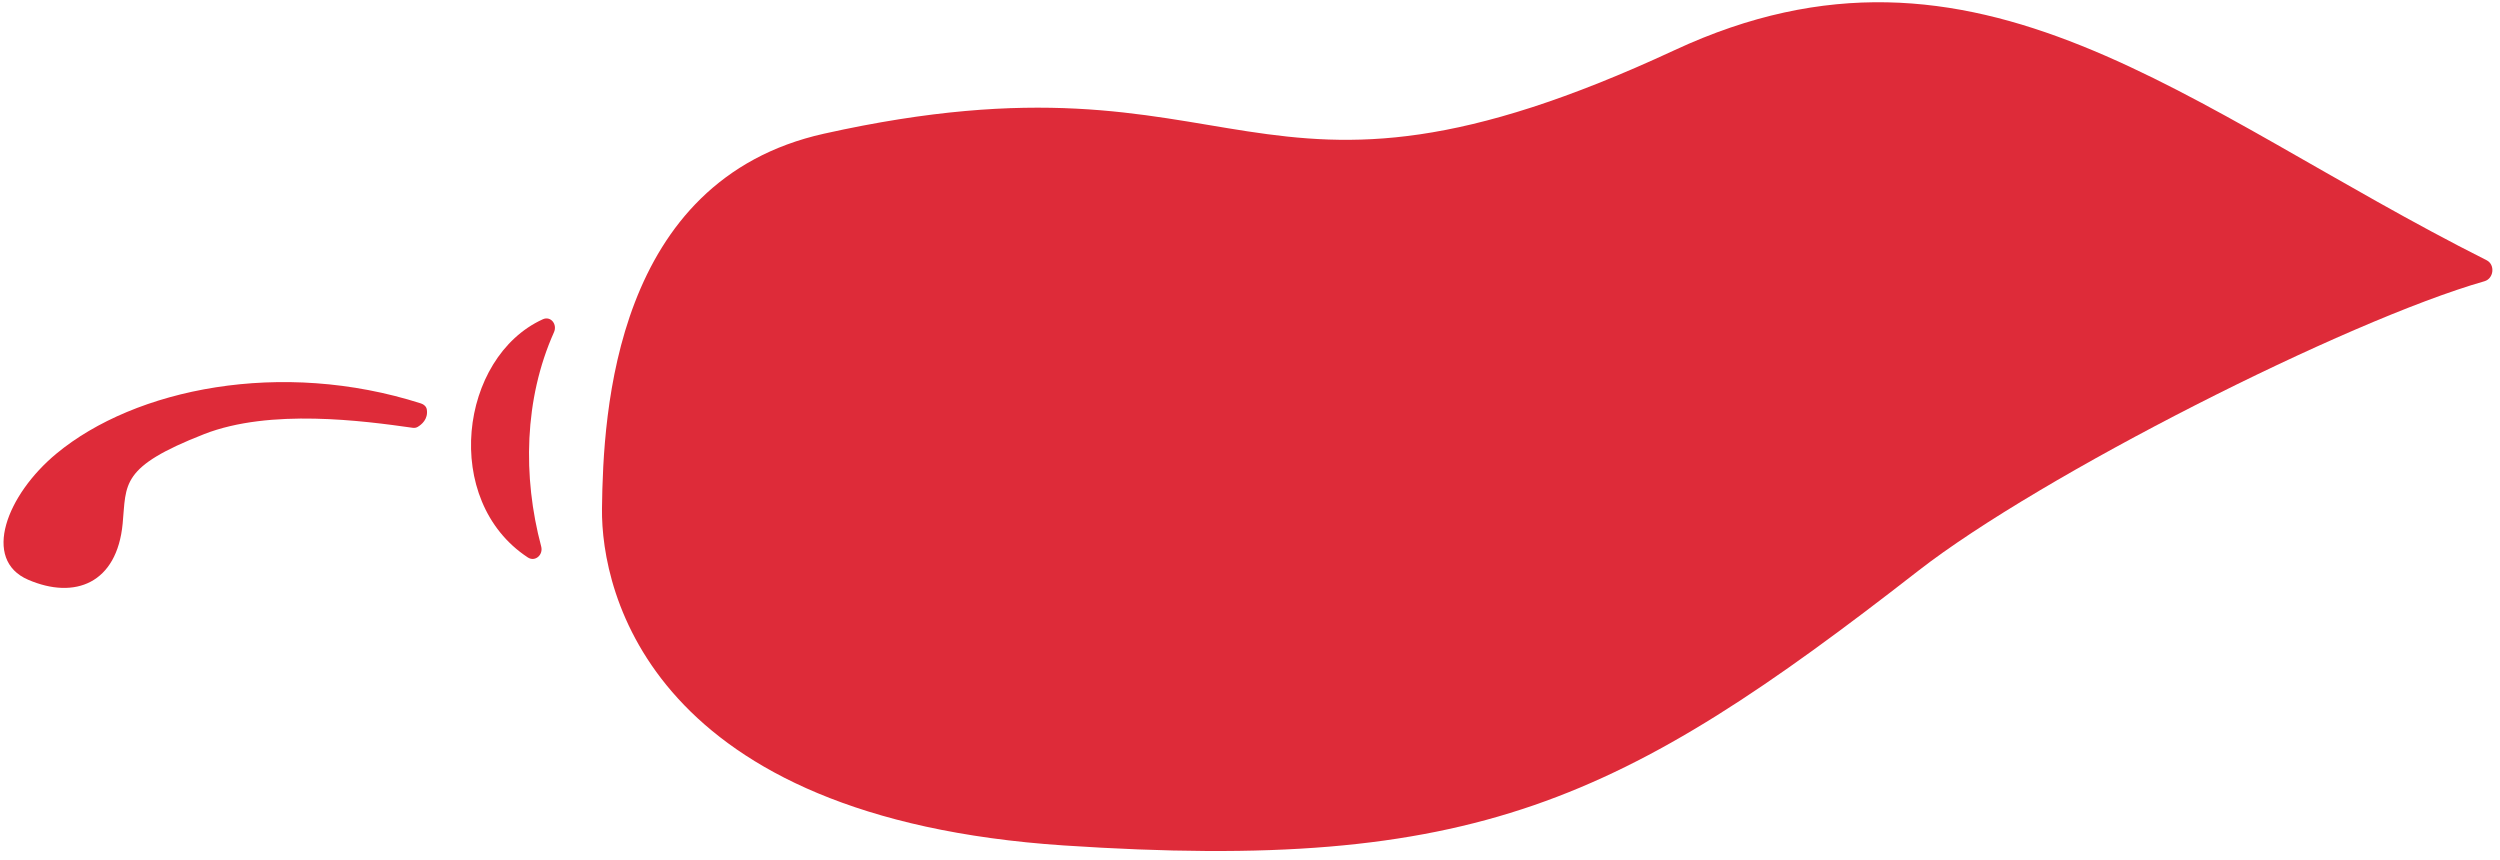 <?xml version="1.0" encoding="UTF-8"?> <svg xmlns="http://www.w3.org/2000/svg" width="247" height="85" viewBox="0 0 247 85" fill="none"> <path d="M105.121 83.531C145.738 86.229 160.129 79.291 189.514 56.403C201.619 46.975 231.841 31.684 245.461 27.788C246.392 27.522 246.541 26.146 245.676 25.71C215.98 10.771 195.356 -8.947 165.465 4.948C122.854 24.756 123.576 3.802 81.404 13.21C60.705 17.828 59.593 40.716 59.476 50.236C59.373 58.641 64.412 80.828 105.121 83.531Z" fill="#DE2B39"></path> <path d="M105.121 83.531C145.738 86.229 160.129 79.291 189.514 56.403C201.619 46.975 231.841 31.684 245.461 27.788C246.392 27.522 246.541 26.146 245.676 25.71C215.98 10.771 195.356 -8.947 165.465 4.948C122.854 24.756 123.576 3.802 81.404 13.21C60.705 17.828 59.593 40.716 59.476 50.236C59.373 58.641 64.412 80.828 105.121 83.531Z" fill="url(#paint0_linear_408_71)" fill-opacity="0.8"></path> <path d="M53.63 31.545C45.398 35.292 43.6 49.457 52.144 55.073C52.866 55.547 53.692 54.823 53.469 53.988C51.632 47.098 51.783 39.413 54.733 32.824C55.084 32.04 54.411 31.189 53.63 31.545Z" fill="#DE2B39"></path> <path d="M53.63 31.545C45.398 35.292 43.6 49.457 52.144 55.073C52.866 55.547 53.692 54.823 53.469 53.988C51.632 47.098 51.783 39.413 54.733 32.824C55.084 32.04 54.411 31.189 53.63 31.545Z" fill="url(#paint1_linear_408_71)" fill-opacity="0.8"></path> <path d="M20.162 42.893C26.694 40.334 35.951 41.583 40.767 42.265C40.938 42.289 41.109 42.27 41.258 42.183C41.636 41.962 42.323 41.42 42.169 40.457C42.121 40.164 41.879 39.951 41.596 39.861C27.788 35.441 13.347 38.378 5.575 44.817C0.668 48.883 -1.824 55.299 2.789 57.282C7.401 59.266 11.557 57.638 12.119 51.731C12.494 47.793 11.85 46.15 20.162 42.893Z" fill="#DE2B39"></path> <path d="M20.162 42.893C26.694 40.334 35.951 41.583 40.767 42.265C40.938 42.289 41.109 42.27 41.258 42.183C41.636 41.962 42.323 41.42 42.169 40.457C42.121 40.164 41.879 39.951 41.596 39.861C27.788 35.441 13.347 38.378 5.575 44.817C0.668 48.883 -1.824 55.299 2.789 57.282C7.401 59.266 11.557 57.638 12.119 51.731C12.494 47.793 11.85 46.15 20.162 42.893Z" fill="url(#paint2_linear_408_71)" fill-opacity="0.8"></path> <defs> <linearGradient id="paint0_linear_408_71" x1="57.836" y1="-274.171" x2="7.348" y2="-355.835" gradientUnits="userSpaceOnUse"> <stop stop-color="#370B0B" stop-opacity="0"></stop> <stop offset="1" stop-color="#370B0B"></stop> </linearGradient> <linearGradient id="paint1_linear_408_71" x1="57.836" y1="-274.171" x2="7.348" y2="-355.835" gradientUnits="userSpaceOnUse"> <stop stop-color="#370B0B" stop-opacity="0"></stop> <stop offset="1" stop-color="#370B0B"></stop> </linearGradient> <linearGradient id="paint2_linear_408_71" x1="57.836" y1="-274.171" x2="7.348" y2="-355.835" gradientUnits="userSpaceOnUse"> <stop stop-color="#370B0B" stop-opacity="0"></stop> <stop offset="1" stop-color="#370B0B"></stop> </linearGradient> </defs> </svg> 